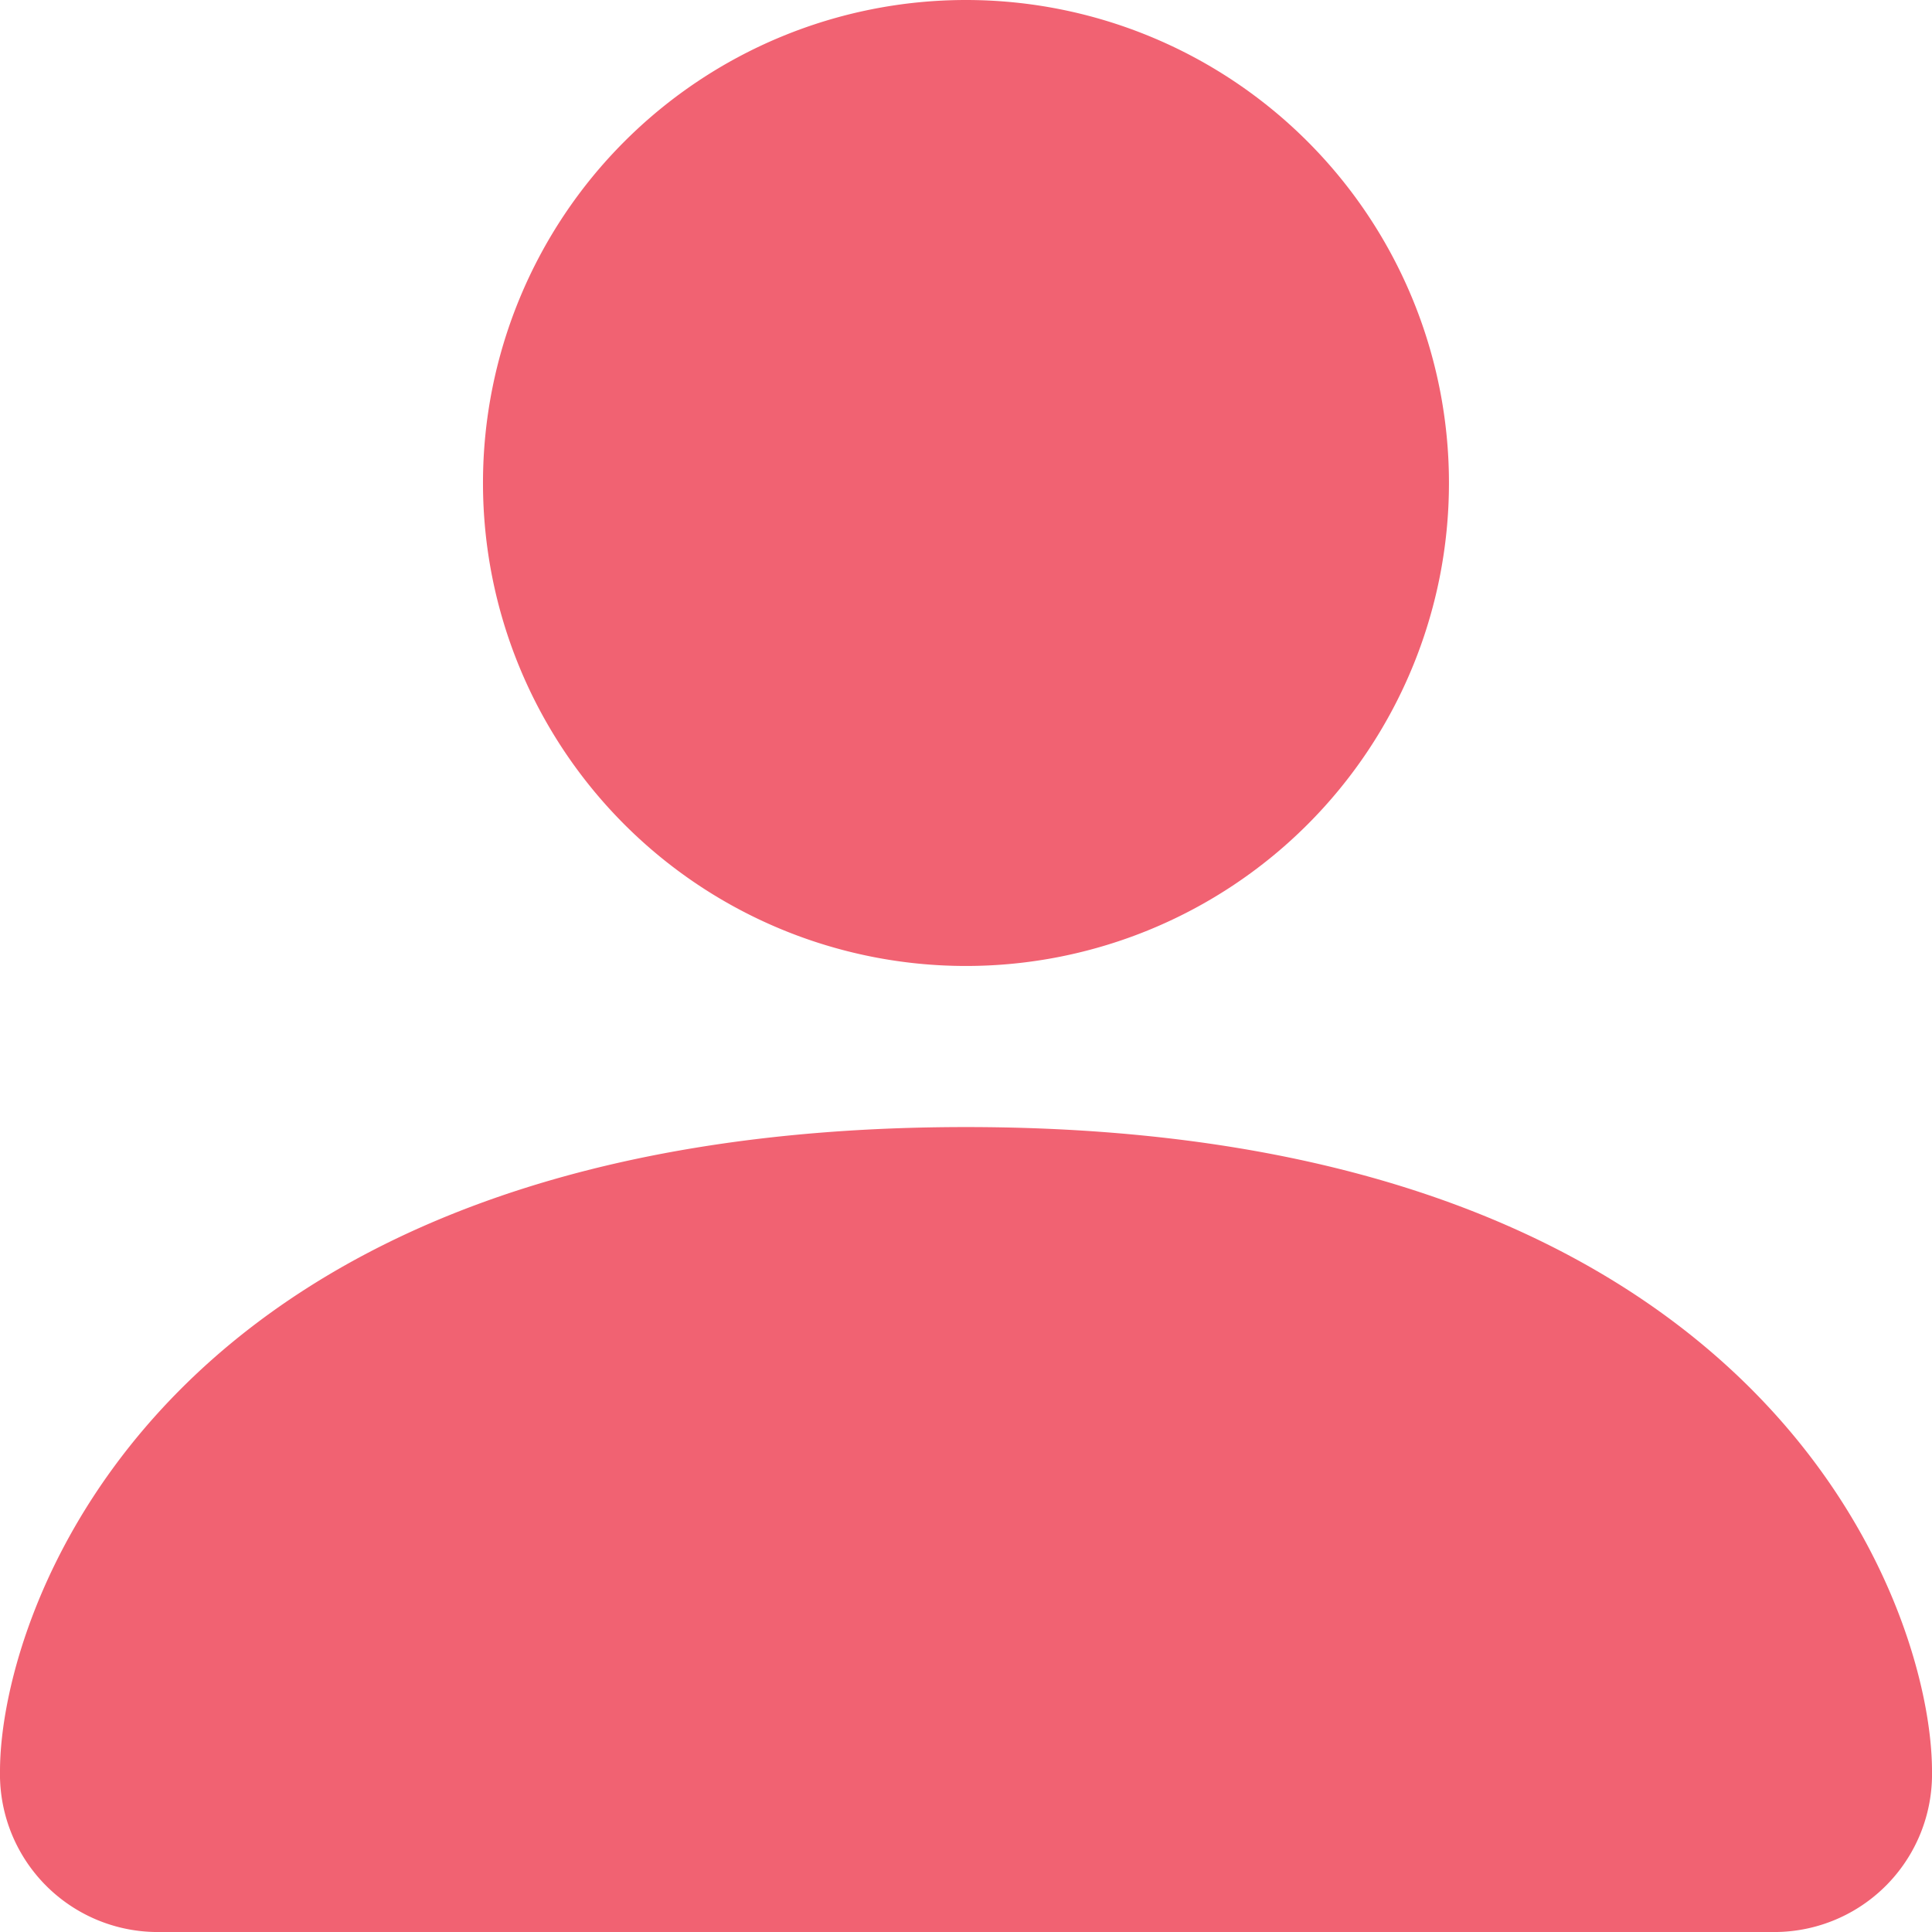 <svg xmlns="http://www.w3.org/2000/svg" width="33.053" height="33.053" viewBox="0 0 33.053 33.053">
  <g id="person-fill" transform="translate(-4.5 -4.5)">
    <path id="Path_18" data-name="Path 18" d="M7.254,37.553A2.7,2.7,0,0,1,4.5,34.8c0-2.754,2.754-11.018,16.526-11.018S37.553,32.044,37.553,34.8A2.7,2.7,0,0,1,34.8,37.553ZM21.026,21.026a8.263,8.263,0,1,0-8.263-8.263A8.263,8.263,0,0,0,21.026,21.026Z" fill="#f16272" fill-rule="evenodd"/>
  </g>
</svg>
